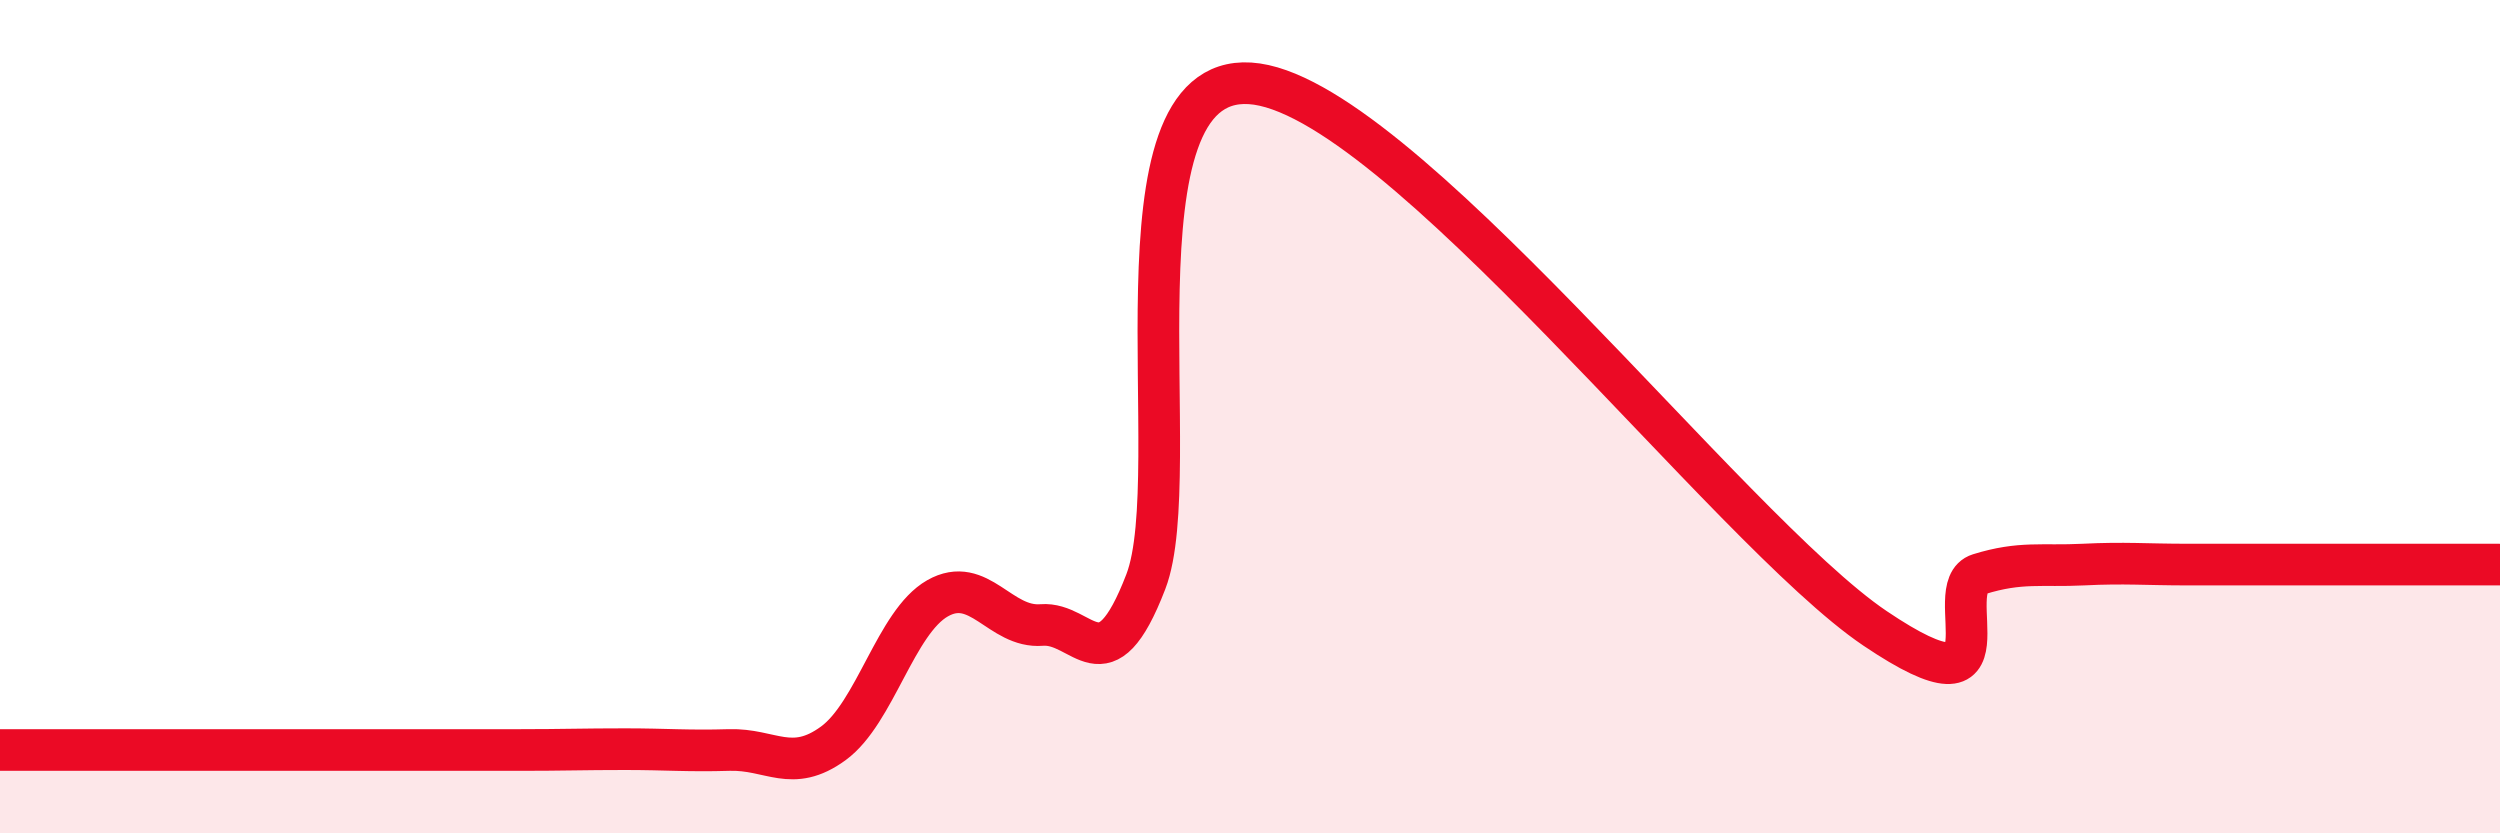 
    <svg width="60" height="20" viewBox="0 0 60 20" xmlns="http://www.w3.org/2000/svg">
      <path
        d="M 0,18 C 0.5,18 1.5,18 2.5,18 C 3.5,18 4,18 5,18 C 6,18 6.5,18 7.5,18 C 8.5,18 9,18 10,18 C 11,18 11.5,18 12.5,18 C 13.5,18 14,17.98 15,17.98 C 16,17.98 16.5,18.03 17.5,18 C 18.5,17.97 19,18.57 20,17.84 C 21,17.11 21.5,14.93 22.5,14.36 C 23.5,13.79 24,15.08 25,15 C 26,14.92 26.5,16.56 27.5,13.96 C 28.5,11.36 26.5,1.78 30,2 C 33.5,2.22 41.5,12.72 45,15.08 C 48.5,17.44 46.5,14.09 47.5,13.78 C 48.5,13.47 49,13.6 50,13.55 C 51,13.5 51.5,13.55 52.5,13.55 C 53.5,13.55 54,13.55 55,13.55 C 56,13.55 56.5,13.55 57.5,13.55 C 58.5,13.55 59.5,13.55 60,13.55L60 20L0 20Z"
        fill="#EB0A25"
        opacity="0.1"
        stroke-linecap="round"
        stroke-linejoin="round"
      />
      <path
        d="M 0,18 C 0.5,18 1.5,18 2.5,18 C 3.5,18 4,18 5,18 C 6,18 6.5,18 7.5,18 C 8.5,18 9,18 10,18 C 11,18 11.5,18 12.5,18 C 13.5,18 14,17.98 15,17.98 C 16,17.98 16.5,18.03 17.5,18 C 18.5,17.97 19,18.57 20,17.84 C 21,17.11 21.5,14.93 22.5,14.36 C 23.5,13.79 24,15.08 25,15 C 26,14.92 26.5,16.56 27.5,13.96 C 28.5,11.36 26.5,1.78 30,2 C 33.5,2.22 41.5,12.72 45,15.08 C 48.5,17.44 46.5,14.09 47.5,13.78 C 48.5,13.47 49,13.6 50,13.55 C 51,13.5 51.5,13.55 52.5,13.55 C 53.5,13.55 54,13.55 55,13.55 C 56,13.55 56.5,13.55 57.5,13.55 C 58.5,13.55 59.5,13.55 60,13.55"
        stroke="#EB0A25"
        stroke-width="1"
        fill="none"
        stroke-linecap="round"
        stroke-linejoin="round"
      />
    </svg>
  
